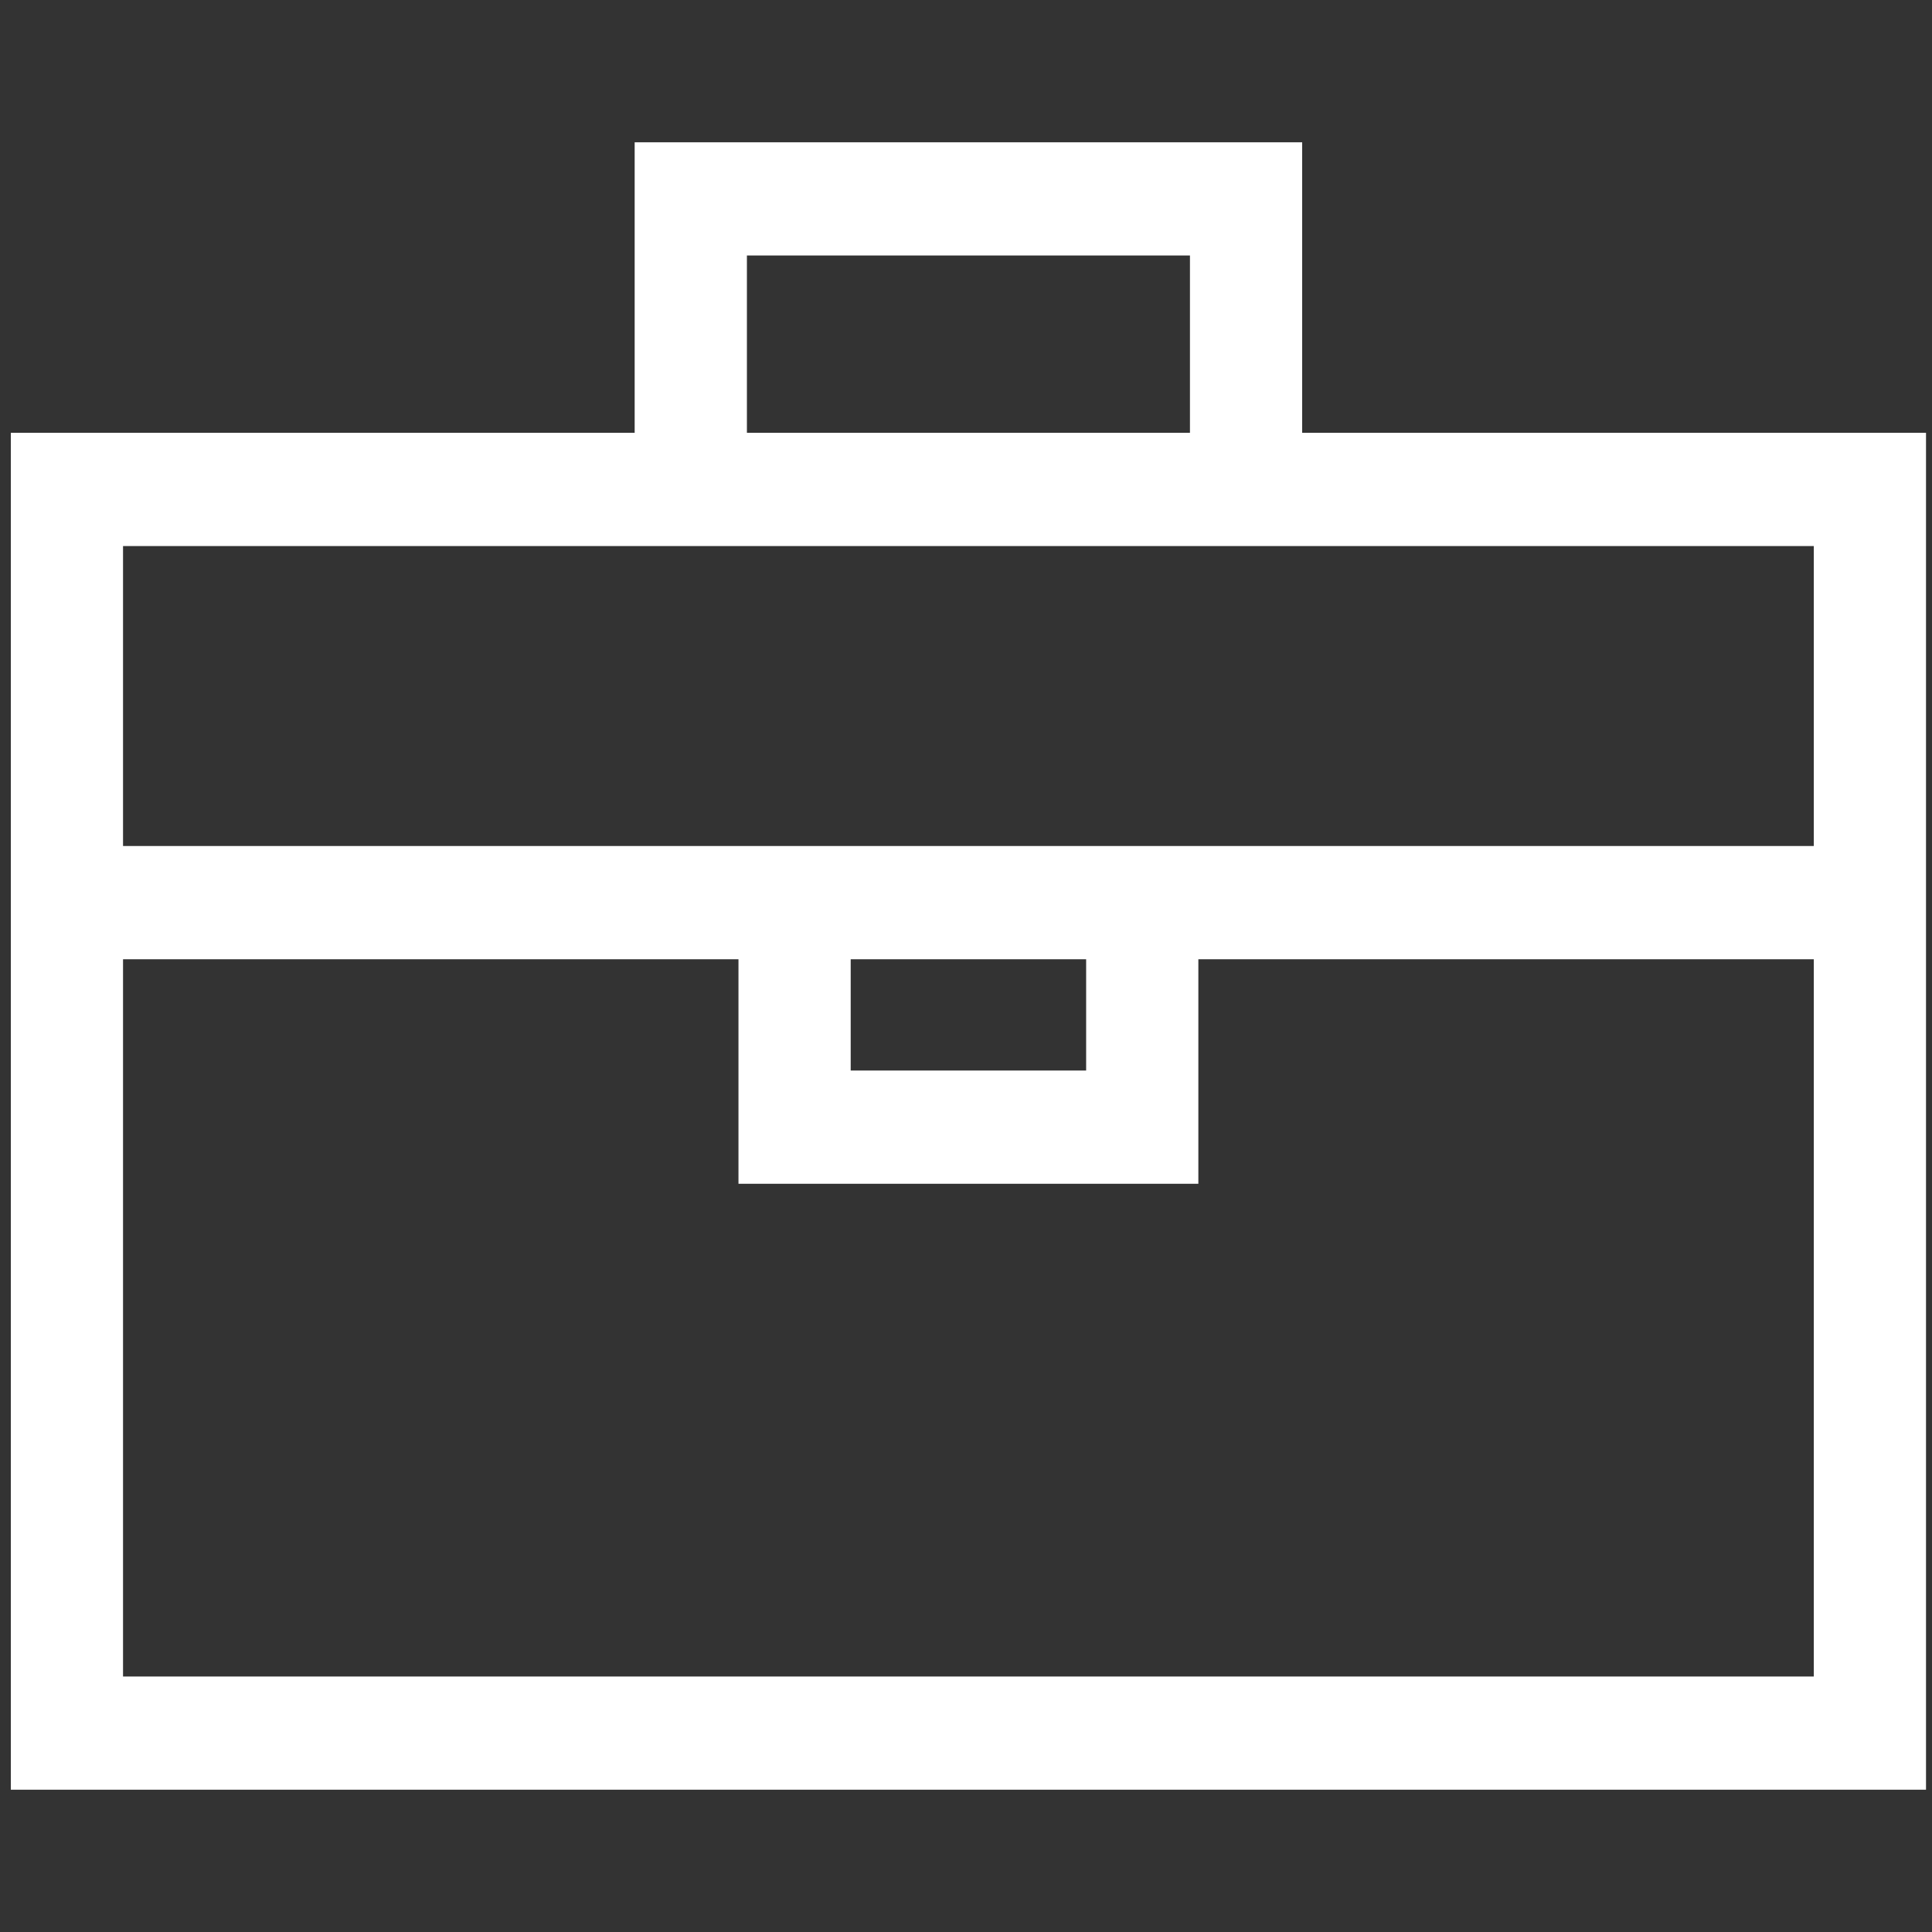 <?xml version="1.0" encoding="UTF-8"?> <svg xmlns="http://www.w3.org/2000/svg" width="60" height="60" viewBox="0 0 60 60" fill="none"><rect x="0" y="0" width="60" height="60" fill="#333333" stroke="none"/><g clip-path="url(#clip0_4552_1874)"><path d="M40.44 13.442V4.419H19.71V13.442H0.336V55.581H59.814V13.442H40.44ZM23.196 7.934H36.955V13.442H23.196V7.934ZM56.329 52.066H3.821V29.79H22.934V36.763H37.216V29.79H56.329V52.066ZM26.419 33.247V29.79H33.731V33.247H26.419ZM56.329 26.274H37.216H22.934H3.821V16.958H56.329V26.274Z" fill="white"></path></g><defs><clipPath id="clip0_4552_1874"><rect width="59.478" height="60" fill="white" transform="translate(0.336)"></rect></clipPath></defs></svg> 